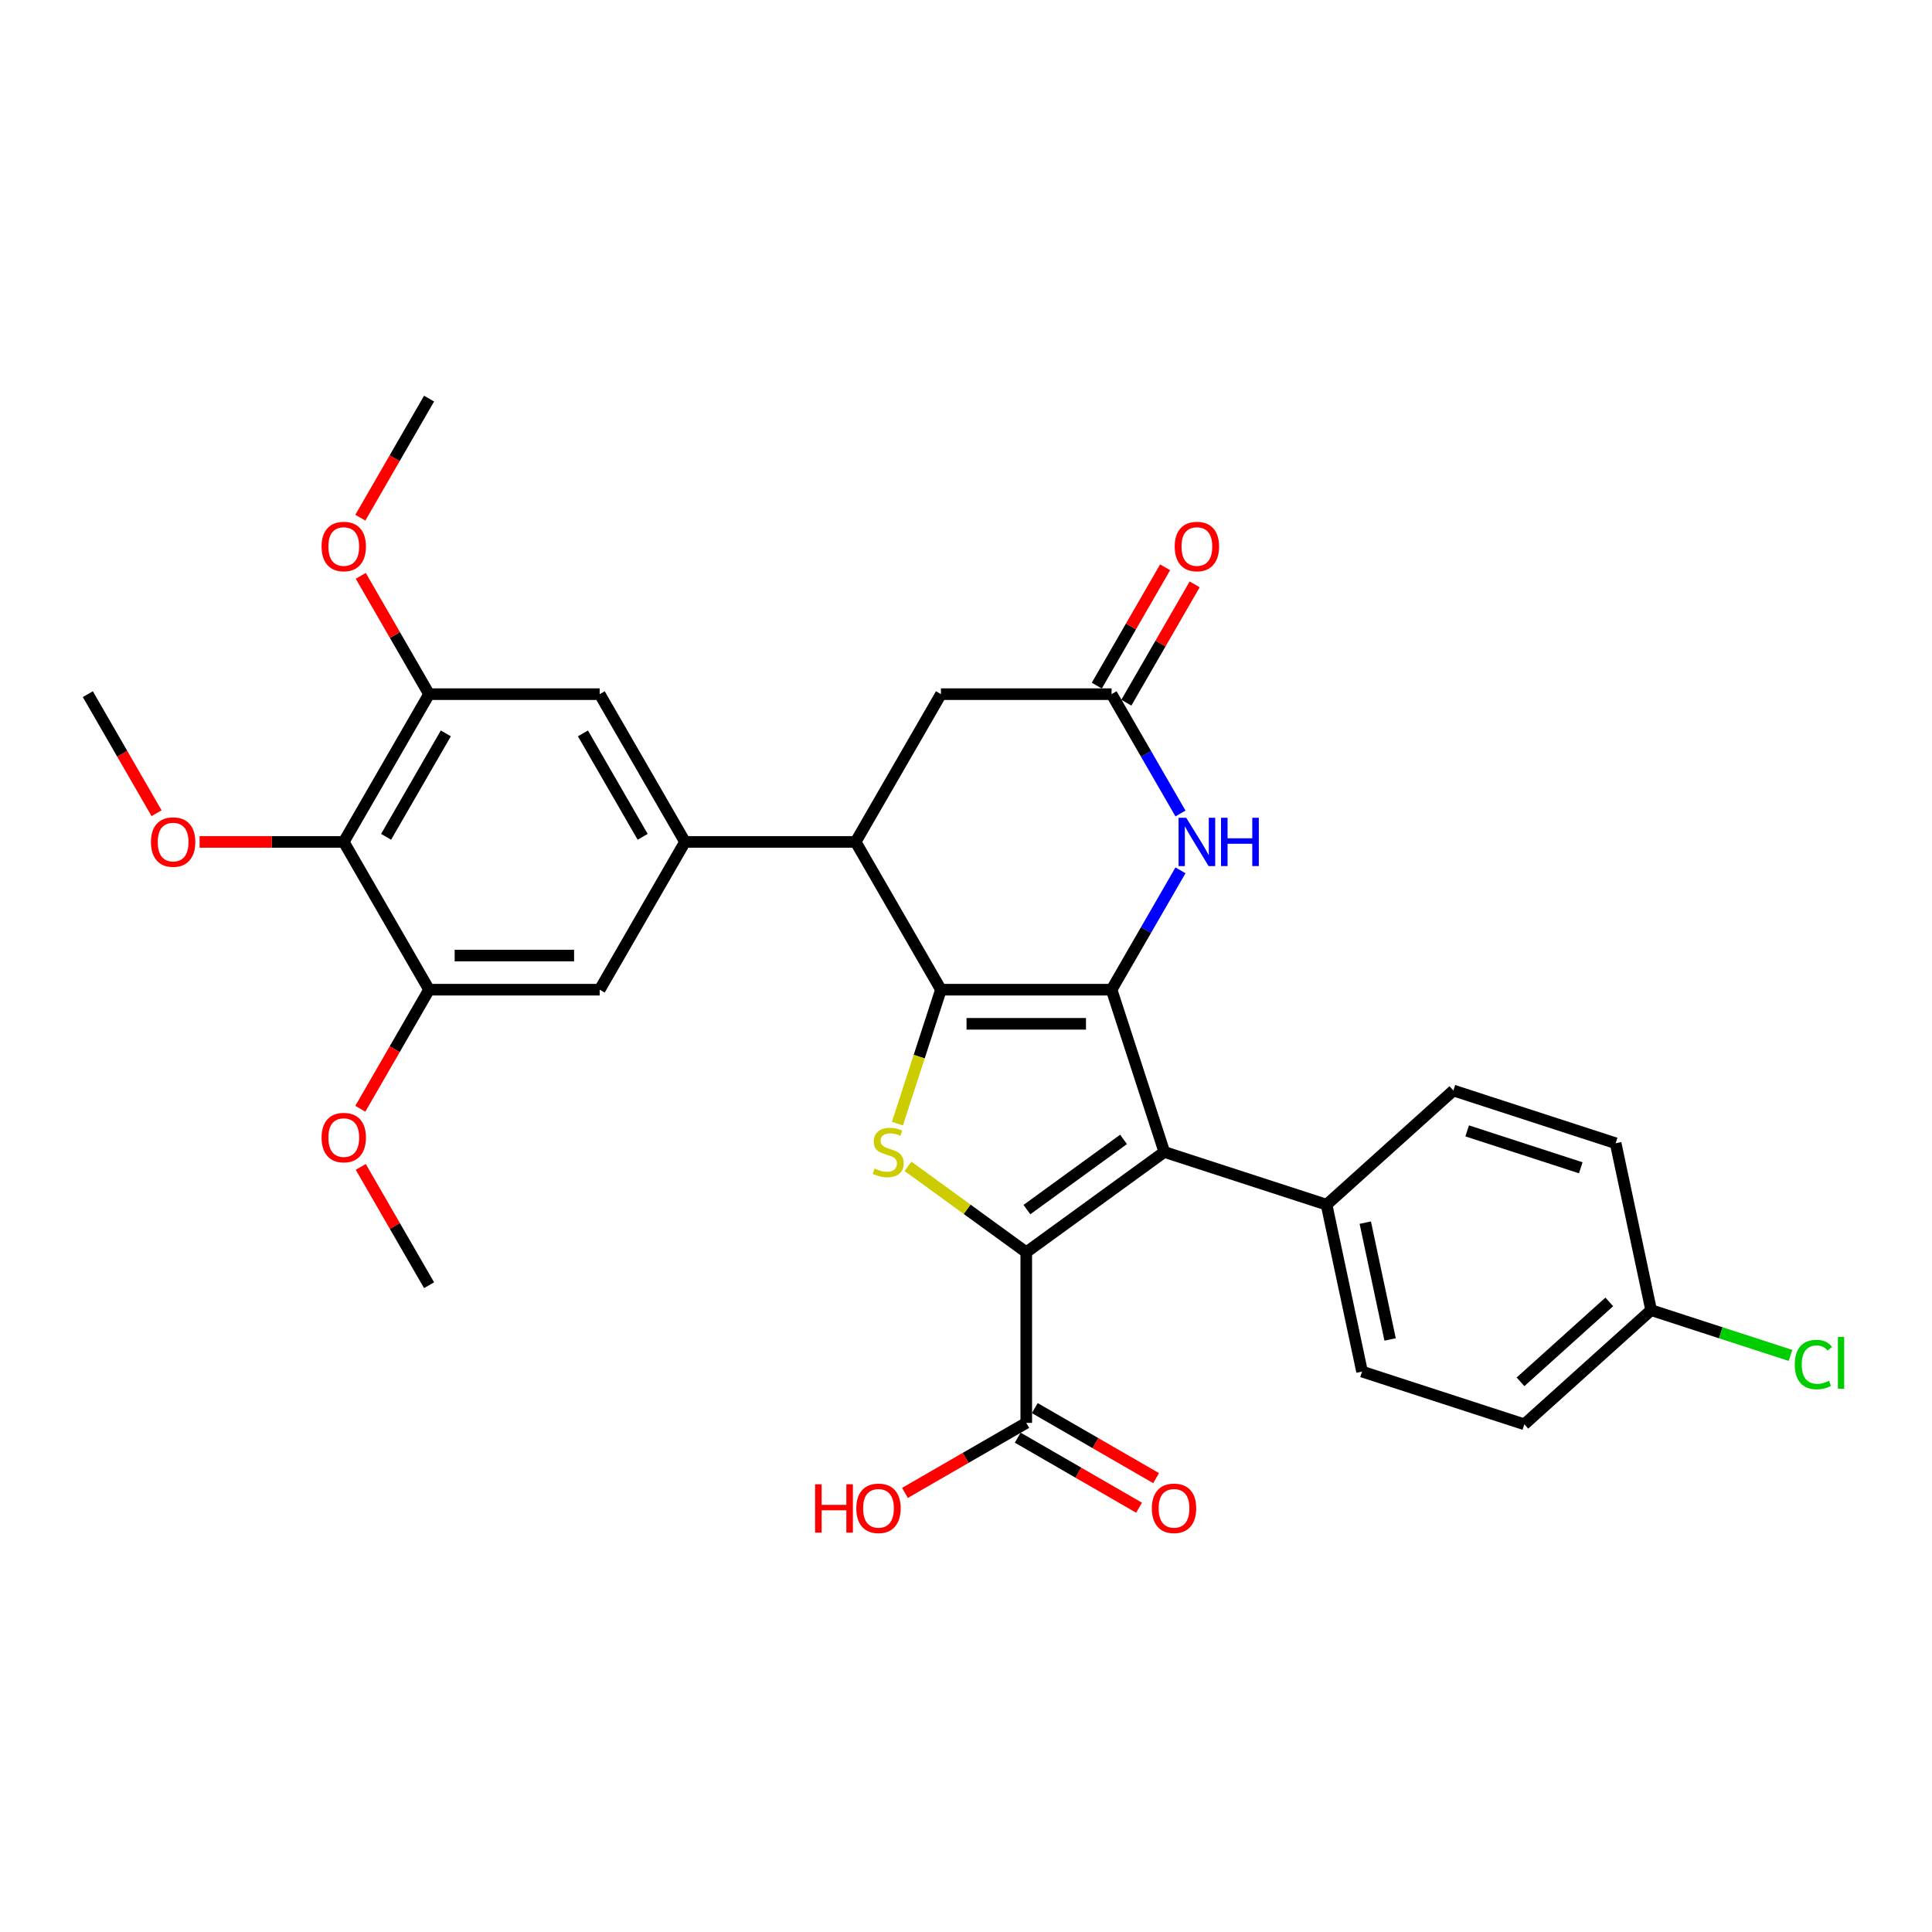 <?xml version='1.0' encoding='iso-8859-1'?>
<svg version='1.1' baseProfile='full'
              xmlns='http://www.w3.org/2000/svg'
                      xmlns:rdkit='http://www.rdkit.org/xml'
                      xmlns:xlink='http://www.w3.org/1999/xlink'
                  xml:space='preserve'
width='1000px' height='1000px' viewBox='0 0 1000 1000'>
<!-- END OF HEADER -->
<rect style='opacity:1.0;fill:#FFFFFF;stroke:none' width='1000' height='1000' x='0' y='0'> </rect>
<path class='bond-0' d='M 575.349,512.261 L 487.033,512.261' style='fill:none;fill-rule:evenodd;stroke:#000000;stroke-width:6px;stroke-linecap:butt;stroke-linejoin:miter;stroke-opacity:1' />
<path class='bond-0' d='M 562.102,529.924 L 500.281,529.924' style='fill:none;fill-rule:evenodd;stroke:#000000;stroke-width:6px;stroke-linecap:butt;stroke-linejoin:miter;stroke-opacity:1' />
<path class='bond-2' d='M 575.349,512.261 L 602.64,596.254' style='fill:none;fill-rule:evenodd;stroke:#000000;stroke-width:6px;stroke-linecap:butt;stroke-linejoin:miter;stroke-opacity:1' />
<path class='bond-4' d='M 575.349,512.261 L 593.181,481.376' style='fill:none;fill-rule:evenodd;stroke:#000000;stroke-width:6px;stroke-linecap:butt;stroke-linejoin:miter;stroke-opacity:1' />
<path class='bond-4' d='M 593.181,481.376 L 611.012,450.491' style='fill:none;fill-rule:evenodd;stroke:#0000FF;stroke-width:6px;stroke-linecap:butt;stroke-linejoin:miter;stroke-opacity:1' />
<path class='bond-3' d='M 487.033,512.261 L 475.772,546.918' style='fill:none;fill-rule:evenodd;stroke:#000000;stroke-width:6px;stroke-linecap:butt;stroke-linejoin:miter;stroke-opacity:1' />
<path class='bond-3' d='M 475.772,546.918 L 464.511,581.576' style='fill:none;fill-rule:evenodd;stroke:#CCCC00;stroke-width:6px;stroke-linecap:butt;stroke-linejoin:miter;stroke-opacity:1' />
<path class='bond-5' d='M 487.033,512.261 L 442.875,435.777' style='fill:none;fill-rule:evenodd;stroke:#000000;stroke-width:6px;stroke-linecap:butt;stroke-linejoin:miter;stroke-opacity:1' />
<path class='bond-1' d='M 531.191,648.165 L 602.64,596.254' style='fill:none;fill-rule:evenodd;stroke:#000000;stroke-width:6px;stroke-linecap:butt;stroke-linejoin:miter;stroke-opacity:1' />
<path class='bond-1' d='M 531.526,626.088 L 581.541,589.751' style='fill:none;fill-rule:evenodd;stroke:#000000;stroke-width:6px;stroke-linecap:butt;stroke-linejoin:miter;stroke-opacity:1' />
<path class='bond-8' d='M 531.191,648.165 L 531.191,736.481' style='fill:none;fill-rule:evenodd;stroke:#000000;stroke-width:6px;stroke-linecap:butt;stroke-linejoin:miter;stroke-opacity:1' />
<path class='bond-31' d='M 531.191,648.165 L 500.58,625.925' style='fill:none;fill-rule:evenodd;stroke:#000000;stroke-width:6px;stroke-linecap:butt;stroke-linejoin:miter;stroke-opacity:1' />
<path class='bond-31' d='M 500.58,625.925 L 469.969,603.684' style='fill:none;fill-rule:evenodd;stroke:#CCCC00;stroke-width:6px;stroke-linecap:butt;stroke-linejoin:miter;stroke-opacity:1' />
<path class='bond-14' d='M 602.64,596.254 L 686.633,623.545' style='fill:none;fill-rule:evenodd;stroke:#000000;stroke-width:6px;stroke-linecap:butt;stroke-linejoin:miter;stroke-opacity:1' />
<path class='bond-7' d='M 611.012,421.064 L 593.181,390.179' style='fill:none;fill-rule:evenodd;stroke:#0000FF;stroke-width:6px;stroke-linecap:butt;stroke-linejoin:miter;stroke-opacity:1' />
<path class='bond-7' d='M 593.181,390.179 L 575.349,359.293' style='fill:none;fill-rule:evenodd;stroke:#000000;stroke-width:6px;stroke-linecap:butt;stroke-linejoin:miter;stroke-opacity:1' />
<path class='bond-6' d='M 442.875,435.777 L 354.56,435.777' style='fill:none;fill-rule:evenodd;stroke:#000000;stroke-width:6px;stroke-linecap:butt;stroke-linejoin:miter;stroke-opacity:1' />
<path class='bond-32' d='M 442.875,435.777 L 487.033,359.293' style='fill:none;fill-rule:evenodd;stroke:#000000;stroke-width:6px;stroke-linecap:butt;stroke-linejoin:miter;stroke-opacity:1' />
<path class='bond-12' d='M 354.56,435.777 L 310.402,512.261' style='fill:none;fill-rule:evenodd;stroke:#000000;stroke-width:6px;stroke-linecap:butt;stroke-linejoin:miter;stroke-opacity:1' />
<path class='bond-13' d='M 354.56,435.777 L 310.402,359.293' style='fill:none;fill-rule:evenodd;stroke:#000000;stroke-width:6px;stroke-linecap:butt;stroke-linejoin:miter;stroke-opacity:1' />
<path class='bond-13' d='M 332.639,433.136 L 301.729,379.598' style='fill:none;fill-rule:evenodd;stroke:#000000;stroke-width:6px;stroke-linecap:butt;stroke-linejoin:miter;stroke-opacity:1' />
<path class='bond-15' d='M 575.349,359.293 L 487.033,359.293' style='fill:none;fill-rule:evenodd;stroke:#000000;stroke-width:6px;stroke-linecap:butt;stroke-linejoin:miter;stroke-opacity:1' />
<path class='bond-16' d='M 582.997,363.709 L 600.676,333.089' style='fill:none;fill-rule:evenodd;stroke:#000000;stroke-width:6px;stroke-linecap:butt;stroke-linejoin:miter;stroke-opacity:1' />
<path class='bond-16' d='M 600.676,333.089 L 618.355,302.469' style='fill:none;fill-rule:evenodd;stroke:#FF0000;stroke-width:6px;stroke-linecap:butt;stroke-linejoin:miter;stroke-opacity:1' />
<path class='bond-16' d='M 567.701,354.878 L 585.379,324.258' style='fill:none;fill-rule:evenodd;stroke:#000000;stroke-width:6px;stroke-linecap:butt;stroke-linejoin:miter;stroke-opacity:1' />
<path class='bond-16' d='M 585.379,324.258 L 603.058,293.637' style='fill:none;fill-rule:evenodd;stroke:#FF0000;stroke-width:6px;stroke-linecap:butt;stroke-linejoin:miter;stroke-opacity:1' />
<path class='bond-17' d='M 526.775,744.129 L 558.173,762.256' style='fill:none;fill-rule:evenodd;stroke:#000000;stroke-width:6px;stroke-linecap:butt;stroke-linejoin:miter;stroke-opacity:1' />
<path class='bond-17' d='M 558.173,762.256 L 589.57,780.384' style='fill:none;fill-rule:evenodd;stroke:#FF0000;stroke-width:6px;stroke-linecap:butt;stroke-linejoin:miter;stroke-opacity:1' />
<path class='bond-17' d='M 535.607,728.832 L 567.004,746.96' style='fill:none;fill-rule:evenodd;stroke:#000000;stroke-width:6px;stroke-linecap:butt;stroke-linejoin:miter;stroke-opacity:1' />
<path class='bond-17' d='M 567.004,746.96 L 598.402,765.087' style='fill:none;fill-rule:evenodd;stroke:#FF0000;stroke-width:6px;stroke-linecap:butt;stroke-linejoin:miter;stroke-opacity:1' />
<path class='bond-20' d='M 531.191,736.481 L 499.794,754.608' style='fill:none;fill-rule:evenodd;stroke:#000000;stroke-width:6px;stroke-linecap:butt;stroke-linejoin:miter;stroke-opacity:1' />
<path class='bond-20' d='M 499.794,754.608 L 468.396,772.735' style='fill:none;fill-rule:evenodd;stroke:#FF0000;stroke-width:6px;stroke-linecap:butt;stroke-linejoin:miter;stroke-opacity:1' />
<path class='bond-9' d='M 177.928,435.777 L 222.086,359.293' style='fill:none;fill-rule:evenodd;stroke:#000000;stroke-width:6px;stroke-linecap:butt;stroke-linejoin:miter;stroke-opacity:1' />
<path class='bond-9' d='M 199.849,433.136 L 230.759,379.598' style='fill:none;fill-rule:evenodd;stroke:#000000;stroke-width:6px;stroke-linecap:butt;stroke-linejoin:miter;stroke-opacity:1' />
<path class='bond-21' d='M 177.928,435.777 L 140.615,435.777' style='fill:none;fill-rule:evenodd;stroke:#000000;stroke-width:6px;stroke-linecap:butt;stroke-linejoin:miter;stroke-opacity:1' />
<path class='bond-21' d='M 140.615,435.777 L 103.301,435.777' style='fill:none;fill-rule:evenodd;stroke:#FF0000;stroke-width:6px;stroke-linecap:butt;stroke-linejoin:miter;stroke-opacity:1' />
<path class='bond-34' d='M 177.928,435.777 L 222.086,512.261' style='fill:none;fill-rule:evenodd;stroke:#000000;stroke-width:6px;stroke-linecap:butt;stroke-linejoin:miter;stroke-opacity:1' />
<path class='bond-10' d='M 222.086,359.293 L 310.402,359.293' style='fill:none;fill-rule:evenodd;stroke:#000000;stroke-width:6px;stroke-linecap:butt;stroke-linejoin:miter;stroke-opacity:1' />
<path class='bond-24' d='M 222.086,359.293 L 204.407,328.673' style='fill:none;fill-rule:evenodd;stroke:#000000;stroke-width:6px;stroke-linecap:butt;stroke-linejoin:miter;stroke-opacity:1' />
<path class='bond-24' d='M 204.407,328.673 L 186.729,298.053' style='fill:none;fill-rule:evenodd;stroke:#FF0000;stroke-width:6px;stroke-linecap:butt;stroke-linejoin:miter;stroke-opacity:1' />
<path class='bond-11' d='M 222.086,512.261 L 310.402,512.261' style='fill:none;fill-rule:evenodd;stroke:#000000;stroke-width:6px;stroke-linecap:butt;stroke-linejoin:miter;stroke-opacity:1' />
<path class='bond-11' d='M 235.333,494.598 L 297.154,494.598' style='fill:none;fill-rule:evenodd;stroke:#000000;stroke-width:6px;stroke-linecap:butt;stroke-linejoin:miter;stroke-opacity:1' />
<path class='bond-23' d='M 222.086,512.261 L 204.295,543.075' style='fill:none;fill-rule:evenodd;stroke:#000000;stroke-width:6px;stroke-linecap:butt;stroke-linejoin:miter;stroke-opacity:1' />
<path class='bond-23' d='M 204.295,543.075 L 186.505,573.89' style='fill:none;fill-rule:evenodd;stroke:#FF0000;stroke-width:6px;stroke-linecap:butt;stroke-linejoin:miter;stroke-opacity:1' />
<path class='bond-18' d='M 686.633,623.545 L 704.995,709.931' style='fill:none;fill-rule:evenodd;stroke:#000000;stroke-width:6px;stroke-linecap:butt;stroke-linejoin:miter;stroke-opacity:1' />
<path class='bond-18' d='M 706.665,632.831 L 719.518,693.301' style='fill:none;fill-rule:evenodd;stroke:#000000;stroke-width:6px;stroke-linecap:butt;stroke-linejoin:miter;stroke-opacity:1' />
<path class='bond-19' d='M 686.633,623.545 L 752.265,564.45' style='fill:none;fill-rule:evenodd;stroke:#000000;stroke-width:6px;stroke-linecap:butt;stroke-linejoin:miter;stroke-opacity:1' />
<path class='bond-26' d='M 704.995,709.931 L 788.989,737.222' style='fill:none;fill-rule:evenodd;stroke:#000000;stroke-width:6px;stroke-linecap:butt;stroke-linejoin:miter;stroke-opacity:1' />
<path class='bond-25' d='M 752.265,564.45 L 836.258,591.742' style='fill:none;fill-rule:evenodd;stroke:#000000;stroke-width:6px;stroke-linecap:butt;stroke-linejoin:miter;stroke-opacity:1' />
<path class='bond-25' d='M 759.406,585.343 L 818.201,604.447' style='fill:none;fill-rule:evenodd;stroke:#000000;stroke-width:6px;stroke-linecap:butt;stroke-linejoin:miter;stroke-opacity:1' />
<path class='bond-28' d='M 81.036,420.922 L 63.245,390.108' style='fill:none;fill-rule:evenodd;stroke:#FF0000;stroke-width:6px;stroke-linecap:butt;stroke-linejoin:miter;stroke-opacity:1' />
<path class='bond-28' d='M 63.245,390.108 L 45.455,359.293' style='fill:none;fill-rule:evenodd;stroke:#000000;stroke-width:6px;stroke-linecap:butt;stroke-linejoin:miter;stroke-opacity:1' />
<path class='bond-22' d='M 854.62,678.127 L 836.258,591.742' style='fill:none;fill-rule:evenodd;stroke:#000000;stroke-width:6px;stroke-linecap:butt;stroke-linejoin:miter;stroke-opacity:1' />
<path class='bond-27' d='M 854.62,678.127 L 890.691,689.847' style='fill:none;fill-rule:evenodd;stroke:#000000;stroke-width:6px;stroke-linecap:butt;stroke-linejoin:miter;stroke-opacity:1' />
<path class='bond-27' d='M 890.691,689.847 L 926.761,701.567' style='fill:none;fill-rule:evenodd;stroke:#00CC00;stroke-width:6px;stroke-linecap:butt;stroke-linejoin:miter;stroke-opacity:1' />
<path class='bond-33' d='M 854.62,678.127 L 788.989,737.222' style='fill:none;fill-rule:evenodd;stroke:#000000;stroke-width:6px;stroke-linecap:butt;stroke-linejoin:miter;stroke-opacity:1' />
<path class='bond-33' d='M 832.956,673.865 L 787.014,715.232' style='fill:none;fill-rule:evenodd;stroke:#000000;stroke-width:6px;stroke-linecap:butt;stroke-linejoin:miter;stroke-opacity:1' />
<path class='bond-29' d='M 186.729,603.988 L 204.407,634.608' style='fill:none;fill-rule:evenodd;stroke:#FF0000;stroke-width:6px;stroke-linecap:butt;stroke-linejoin:miter;stroke-opacity:1' />
<path class='bond-29' d='M 204.407,634.608 L 222.086,665.228' style='fill:none;fill-rule:evenodd;stroke:#000000;stroke-width:6px;stroke-linecap:butt;stroke-linejoin:miter;stroke-opacity:1' />
<path class='bond-30' d='M 186.505,267.955 L 204.295,237.141' style='fill:none;fill-rule:evenodd;stroke:#FF0000;stroke-width:6px;stroke-linecap:butt;stroke-linejoin:miter;stroke-opacity:1' />
<path class='bond-30' d='M 204.295,237.141 L 222.086,206.326' style='fill:none;fill-rule:evenodd;stroke:#000000;stroke-width:6px;stroke-linecap:butt;stroke-linejoin:miter;stroke-opacity:1' />
<path  class='atom-4' d='M 452.677 604.838
Q 452.96 604.944, 454.125 605.439
Q 455.291 605.934, 456.563 606.251
Q 457.87 606.534, 459.142 606.534
Q 461.509 606.534, 462.886 605.404
Q 464.264 604.238, 464.264 602.224
Q 464.264 600.847, 463.558 599.999
Q 462.886 599.151, 461.827 598.692
Q 460.767 598.232, 459 597.703
Q 456.775 597.031, 455.432 596.395
Q 454.125 595.76, 453.172 594.417
Q 452.253 593.075, 452.253 590.814
Q 452.253 587.67, 454.373 585.727
Q 456.528 583.784, 460.767 583.784
Q 463.663 583.784, 466.949 585.162
L 466.136 587.882
Q 463.134 586.645, 460.873 586.645
Q 458.435 586.645, 457.093 587.67
Q 455.75 588.659, 455.786 590.39
Q 455.786 591.732, 456.457 592.545
Q 457.163 593.357, 458.153 593.817
Q 459.177 594.276, 460.873 594.806
Q 463.134 595.512, 464.476 596.219
Q 465.818 596.925, 466.772 598.374
Q 467.761 599.787, 467.761 602.224
Q 467.761 605.686, 465.43 607.559
Q 463.134 609.396, 459.283 609.396
Q 457.057 609.396, 455.362 608.901
Q 453.701 608.442, 451.723 607.629
L 452.677 604.838
' fill='#CCCC00'/>
<path  class='atom-5' d='M 613.978 423.272
L 622.174 436.519
Q 622.987 437.826, 624.294 440.193
Q 625.601 442.56, 625.671 442.701
L 625.671 423.272
L 628.992 423.272
L 628.992 448.283
L 625.565 448.283
L 616.769 433.799
Q 615.745 432.103, 614.65 430.16
Q 613.59 428.217, 613.272 427.617
L 613.272 448.283
L 610.022 448.283
L 610.022 423.272
L 613.978 423.272
' fill='#0000FF'/>
<path  class='atom-5' d='M 631.995 423.272
L 635.386 423.272
L 635.386 433.905
L 648.174 433.905
L 648.174 423.272
L 651.566 423.272
L 651.566 448.283
L 648.174 448.283
L 648.174 436.731
L 635.386 436.731
L 635.386 448.283
L 631.995 448.283
L 631.995 423.272
' fill='#0000FF'/>
<path  class='atom-17' d='M 608.026 282.88
Q 608.026 276.875, 610.993 273.519
Q 613.961 270.163, 619.507 270.163
Q 625.053 270.163, 628.021 273.519
Q 630.988 276.875, 630.988 282.88
Q 630.988 288.957, 627.985 292.419
Q 624.983 295.845, 619.507 295.845
Q 613.996 295.845, 610.993 292.419
Q 608.026 288.992, 608.026 282.88
M 619.507 293.019
Q 623.322 293.019, 625.371 290.476
Q 627.455 287.897, 627.455 282.88
Q 627.455 277.97, 625.371 275.497
Q 623.322 272.989, 619.507 272.989
Q 615.692 272.989, 613.607 275.462
Q 611.559 277.935, 611.559 282.88
Q 611.559 287.932, 613.607 290.476
Q 615.692 293.019, 619.507 293.019
' fill='#FF0000'/>
<path  class='atom-18' d='M 596.194 780.709
Q 596.194 774.704, 599.161 771.348
Q 602.129 767.992, 607.675 767.992
Q 613.221 767.992, 616.189 771.348
Q 619.156 774.704, 619.156 780.709
Q 619.156 786.785, 616.153 790.247
Q 613.15 793.674, 607.675 793.674
Q 602.164 793.674, 599.161 790.247
Q 596.194 786.821, 596.194 780.709
M 607.675 790.848
Q 611.49 790.848, 613.539 788.304
Q 615.623 785.725, 615.623 780.709
Q 615.623 775.799, 613.539 773.326
Q 611.49 770.818, 607.675 770.818
Q 603.86 770.818, 601.775 773.291
Q 599.726 775.763, 599.726 780.709
Q 599.726 785.761, 601.775 788.304
Q 603.86 790.848, 607.675 790.848
' fill='#FF0000'/>
<path  class='atom-21' d='M 421.889 768.274
L 425.281 768.274
L 425.281 778.908
L 438.069 778.908
L 438.069 768.274
L 441.46 768.274
L 441.46 793.285
L 438.069 793.285
L 438.069 781.734
L 425.281 781.734
L 425.281 793.285
L 421.889 793.285
L 421.889 768.274
' fill='#FF0000'/>
<path  class='atom-21' d='M 443.226 780.709
Q 443.226 774.704, 446.194 771.348
Q 449.161 767.992, 454.708 767.992
Q 460.254 767.992, 463.221 771.348
Q 466.189 774.704, 466.189 780.709
Q 466.189 786.785, 463.186 790.247
Q 460.183 793.674, 454.708 793.674
Q 449.197 793.674, 446.194 790.247
Q 443.226 786.821, 443.226 780.709
M 454.708 790.848
Q 458.523 790.848, 460.572 788.304
Q 462.656 785.725, 462.656 780.709
Q 462.656 775.799, 460.572 773.326
Q 458.523 770.818, 454.708 770.818
Q 450.892 770.818, 448.808 773.291
Q 446.759 775.763, 446.759 780.709
Q 446.759 785.761, 448.808 788.304
Q 450.892 790.848, 454.708 790.848
' fill='#FF0000'/>
<path  class='atom-22' d='M 78.131 435.848
Q 78.131 429.842, 81.099 426.486
Q 84.066 423.13, 89.612 423.13
Q 95.159 423.13, 98.126 426.486
Q 101.093 429.842, 101.093 435.848
Q 101.093 441.924, 98.091 445.386
Q 95.088 448.813, 89.612 448.813
Q 84.102 448.813, 81.099 445.386
Q 78.131 441.959, 78.131 435.848
M 89.612 445.986
Q 93.428 445.986, 95.477 443.443
Q 97.561 440.864, 97.561 435.848
Q 97.561 430.937, 95.477 428.465
Q 93.428 425.956, 89.612 425.956
Q 85.797 425.956, 83.713 428.429
Q 81.664 430.902, 81.664 435.848
Q 81.664 440.899, 83.713 443.443
Q 85.797 445.986, 89.612 445.986
' fill='#FF0000'/>
<path  class='atom-24' d='M 166.447 588.815
Q 166.447 582.81, 169.415 579.454
Q 172.382 576.098, 177.928 576.098
Q 183.474 576.098, 186.442 579.454
Q 189.409 582.81, 189.409 588.815
Q 189.409 594.891, 186.406 598.353
Q 183.404 601.78, 177.928 601.78
Q 172.417 601.78, 169.415 598.353
Q 166.447 594.927, 166.447 588.815
M 177.928 598.954
Q 181.743 598.954, 183.792 596.41
Q 185.877 593.832, 185.877 588.815
Q 185.877 583.905, 183.792 581.432
Q 181.743 578.924, 177.928 578.924
Q 174.113 578.924, 172.029 581.397
Q 169.98 583.87, 169.98 588.815
Q 169.98 593.867, 172.029 596.41
Q 174.113 598.954, 177.928 598.954
' fill='#FF0000'/>
<path  class='atom-25' d='M 166.447 282.88
Q 166.447 276.875, 169.415 273.519
Q 172.382 270.163, 177.928 270.163
Q 183.474 270.163, 186.442 273.519
Q 189.409 276.875, 189.409 282.88
Q 189.409 288.957, 186.406 292.419
Q 183.404 295.845, 177.928 295.845
Q 172.417 295.845, 169.415 292.419
Q 166.447 288.992, 166.447 282.88
M 177.928 293.019
Q 181.743 293.019, 183.792 290.476
Q 185.877 287.897, 185.877 282.88
Q 185.877 277.97, 183.792 275.497
Q 181.743 272.989, 177.928 272.989
Q 174.113 272.989, 172.029 275.462
Q 169.98 277.935, 169.98 282.88
Q 169.98 287.932, 172.029 290.476
Q 174.113 293.019, 177.928 293.019
' fill='#FF0000'/>
<path  class='atom-28' d='M 928.969 706.284
Q 928.969 700.066, 931.866 696.816
Q 934.798 693.531, 940.344 693.531
Q 945.502 693.531, 948.257 697.17
L 945.926 699.077
Q 943.912 696.428, 940.344 696.428
Q 936.564 696.428, 934.551 698.971
Q 932.572 701.48, 932.572 706.284
Q 932.572 711.23, 934.621 713.773
Q 936.706 716.317, 940.733 716.317
Q 943.488 716.317, 946.703 714.656
L 947.692 717.306
Q 946.385 718.154, 944.407 718.648
Q 942.429 719.143, 940.238 719.143
Q 934.798 719.143, 931.866 715.822
Q 928.969 712.501, 928.969 706.284
' fill='#00CC00'/>
<path  class='atom-28' d='M 951.295 692.012
L 954.545 692.012
L 954.545 718.825
L 951.295 718.825
L 951.295 692.012
' fill='#00CC00'/>
</svg>
